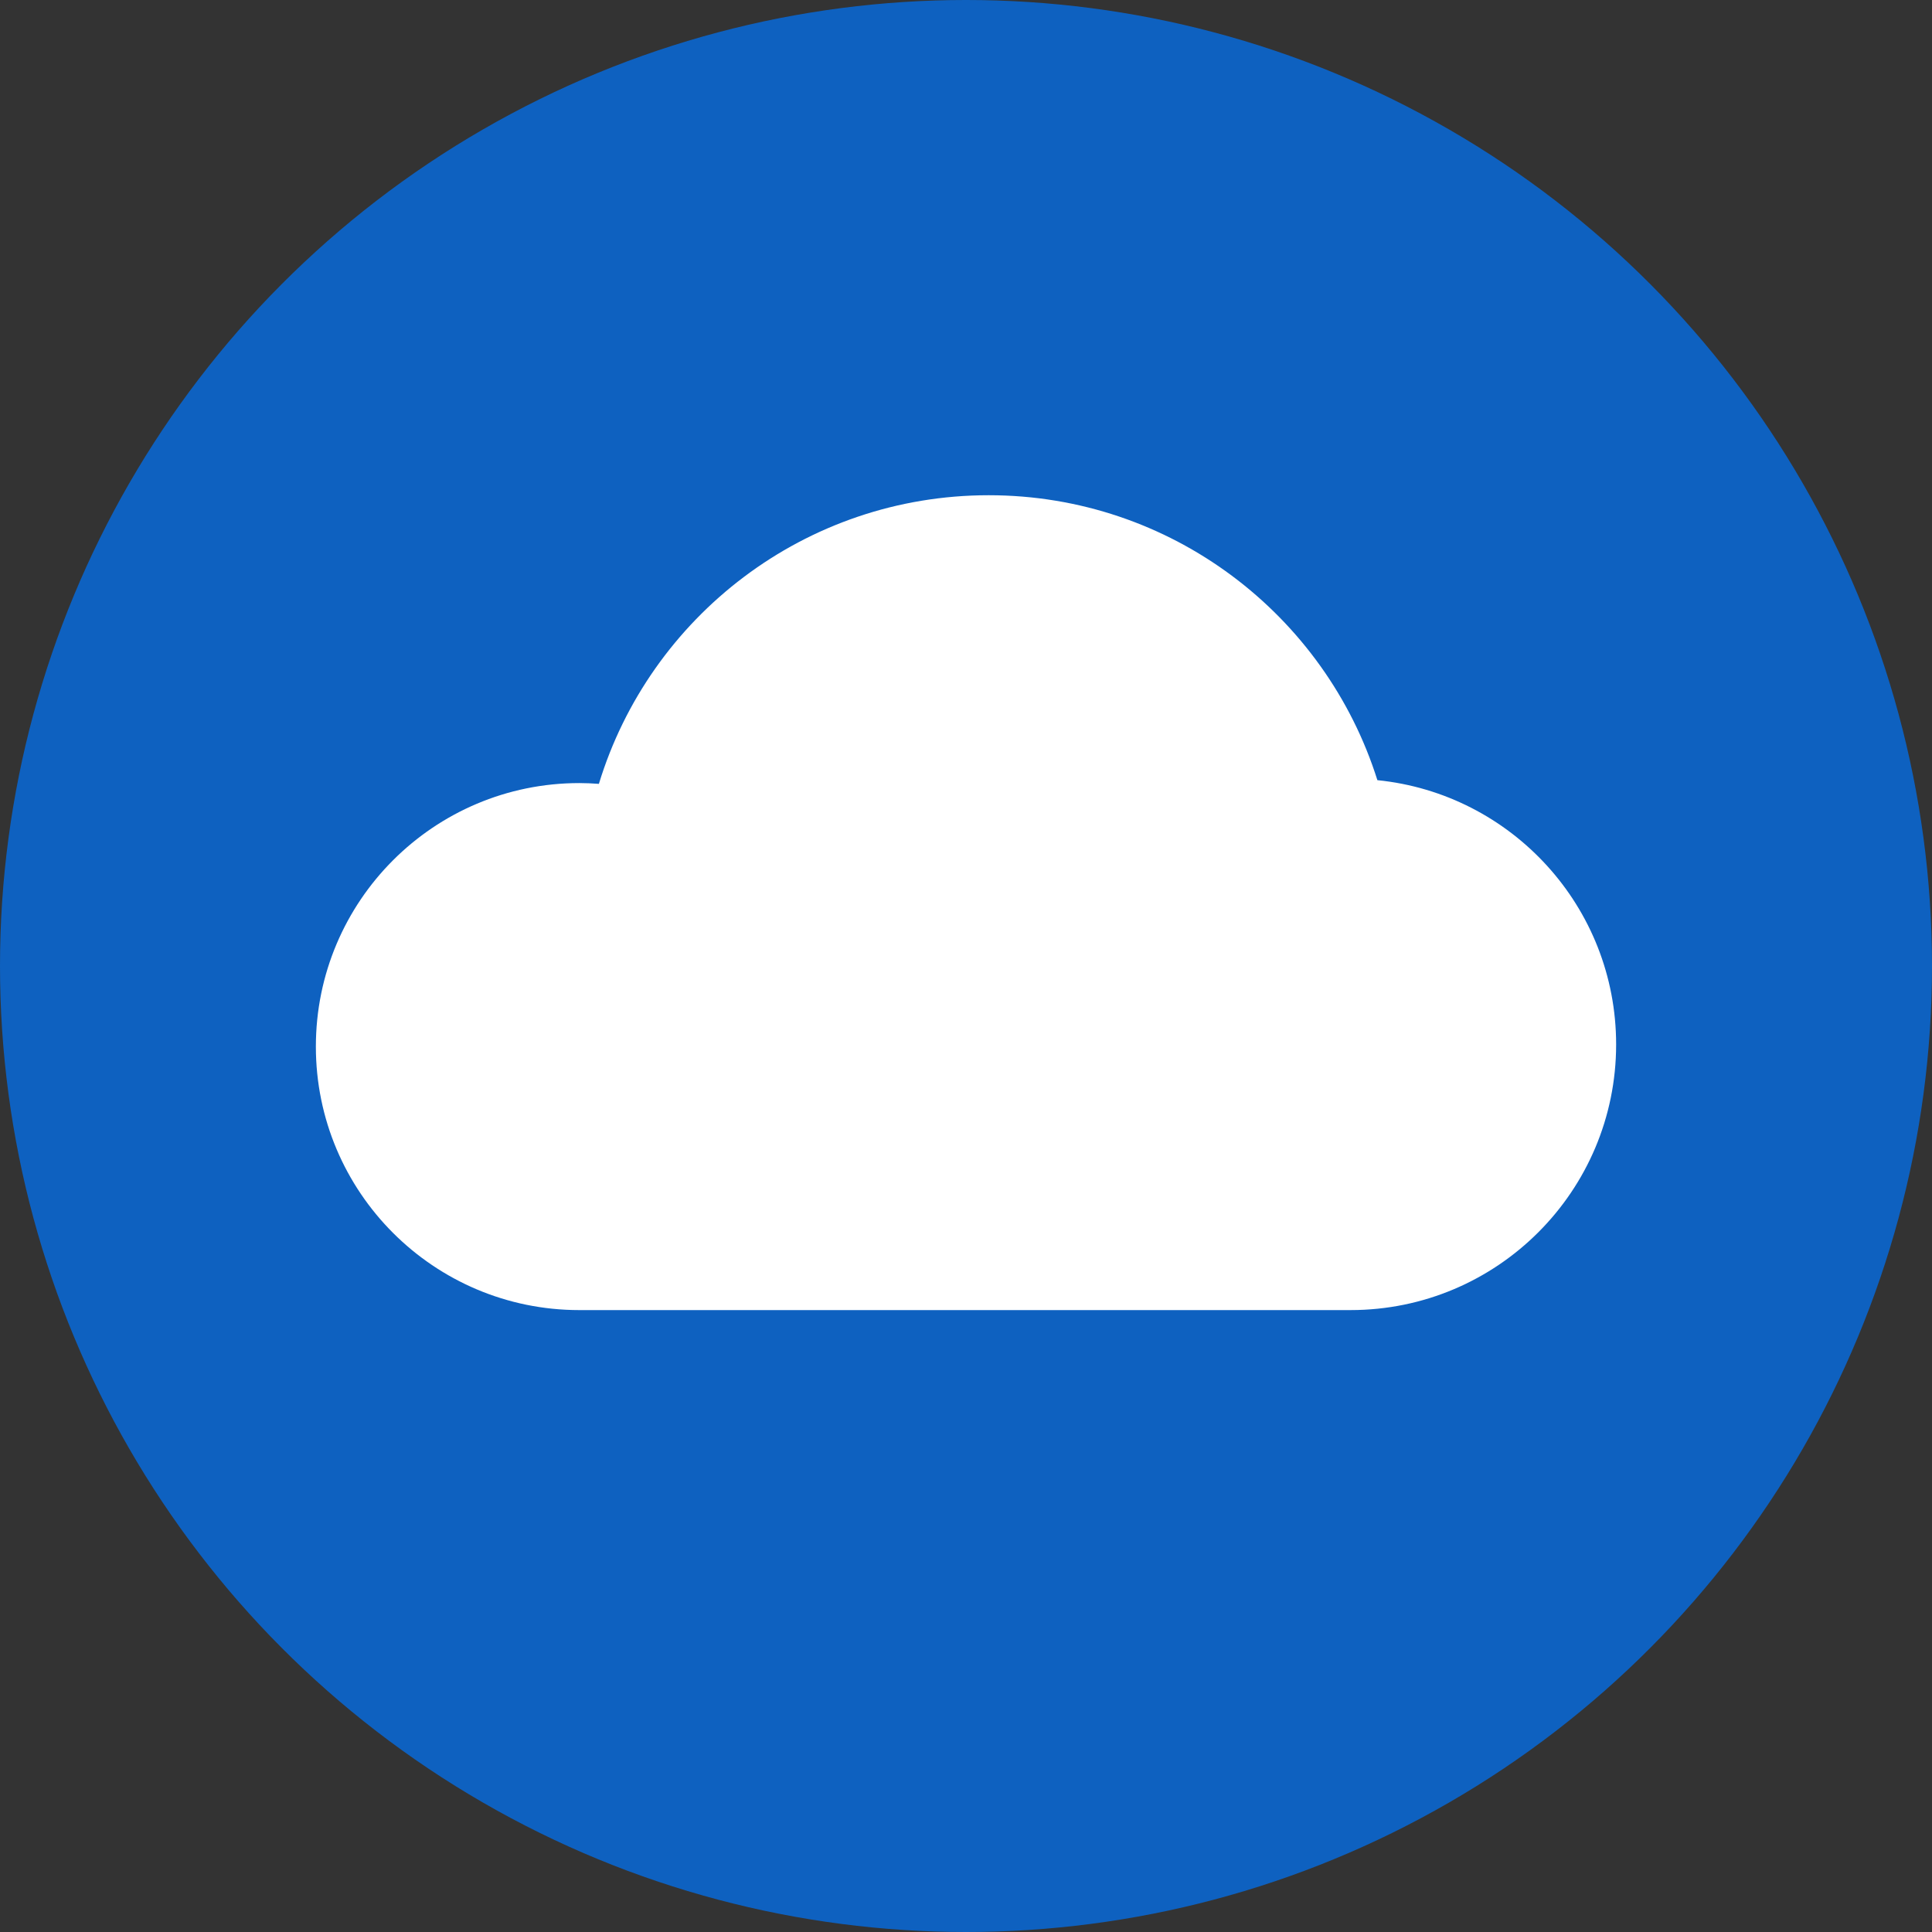<?xml version="1.0" encoding="utf-8"?>
<!-- Generator: Adobe Illustrator 16.0.0, SVG Export Plug-In . SVG Version: 6.00 Build 0)  -->
<!DOCTYPE svg PUBLIC "-//W3C//DTD SVG 1.1//EN" "http://www.w3.org/Graphics/SVG/1.1/DTD/svg11.dtd">
<svg version="1.1" xmlns="http://www.w3.org/2000/svg" xmlns:xlink="http://www.w3.org/1999/xlink" x="0px" y="0px" width="600px"
	 height="600px" viewBox="0 0 600 600" enable-background="new 0 0 600 600" xml:space="preserve">
<rect x="0" y="0" width="600" height="600" fill="#333333" stroke="none"/>
<g id="Layer_1">
	<circle fill="#0E61C0" cx="300" cy="300" r="300"/>
</g>
<g id="Layer_2">
	<path fill="#FFFFFF" d="M427.759,242.288c-16.148-51.292-64.083-88.491-120.706-88.491c-57.047,0-105.271,37.755-121.062,89.639
		c-2.003-0.147-4.019-0.247-6.06-0.247c-45.196,0-81.835,36.639-81.835,81.835c0,45.197,36.64,81.836,81.835,81.836
		c0.032,0,0.063-0.002,0.095-0.002h239.383c45.56,0,82.495-36.935,82.495-82.494C501.904,281.621,469.396,246.473,427.759,242.288z"
		/>
</g>
</svg>
